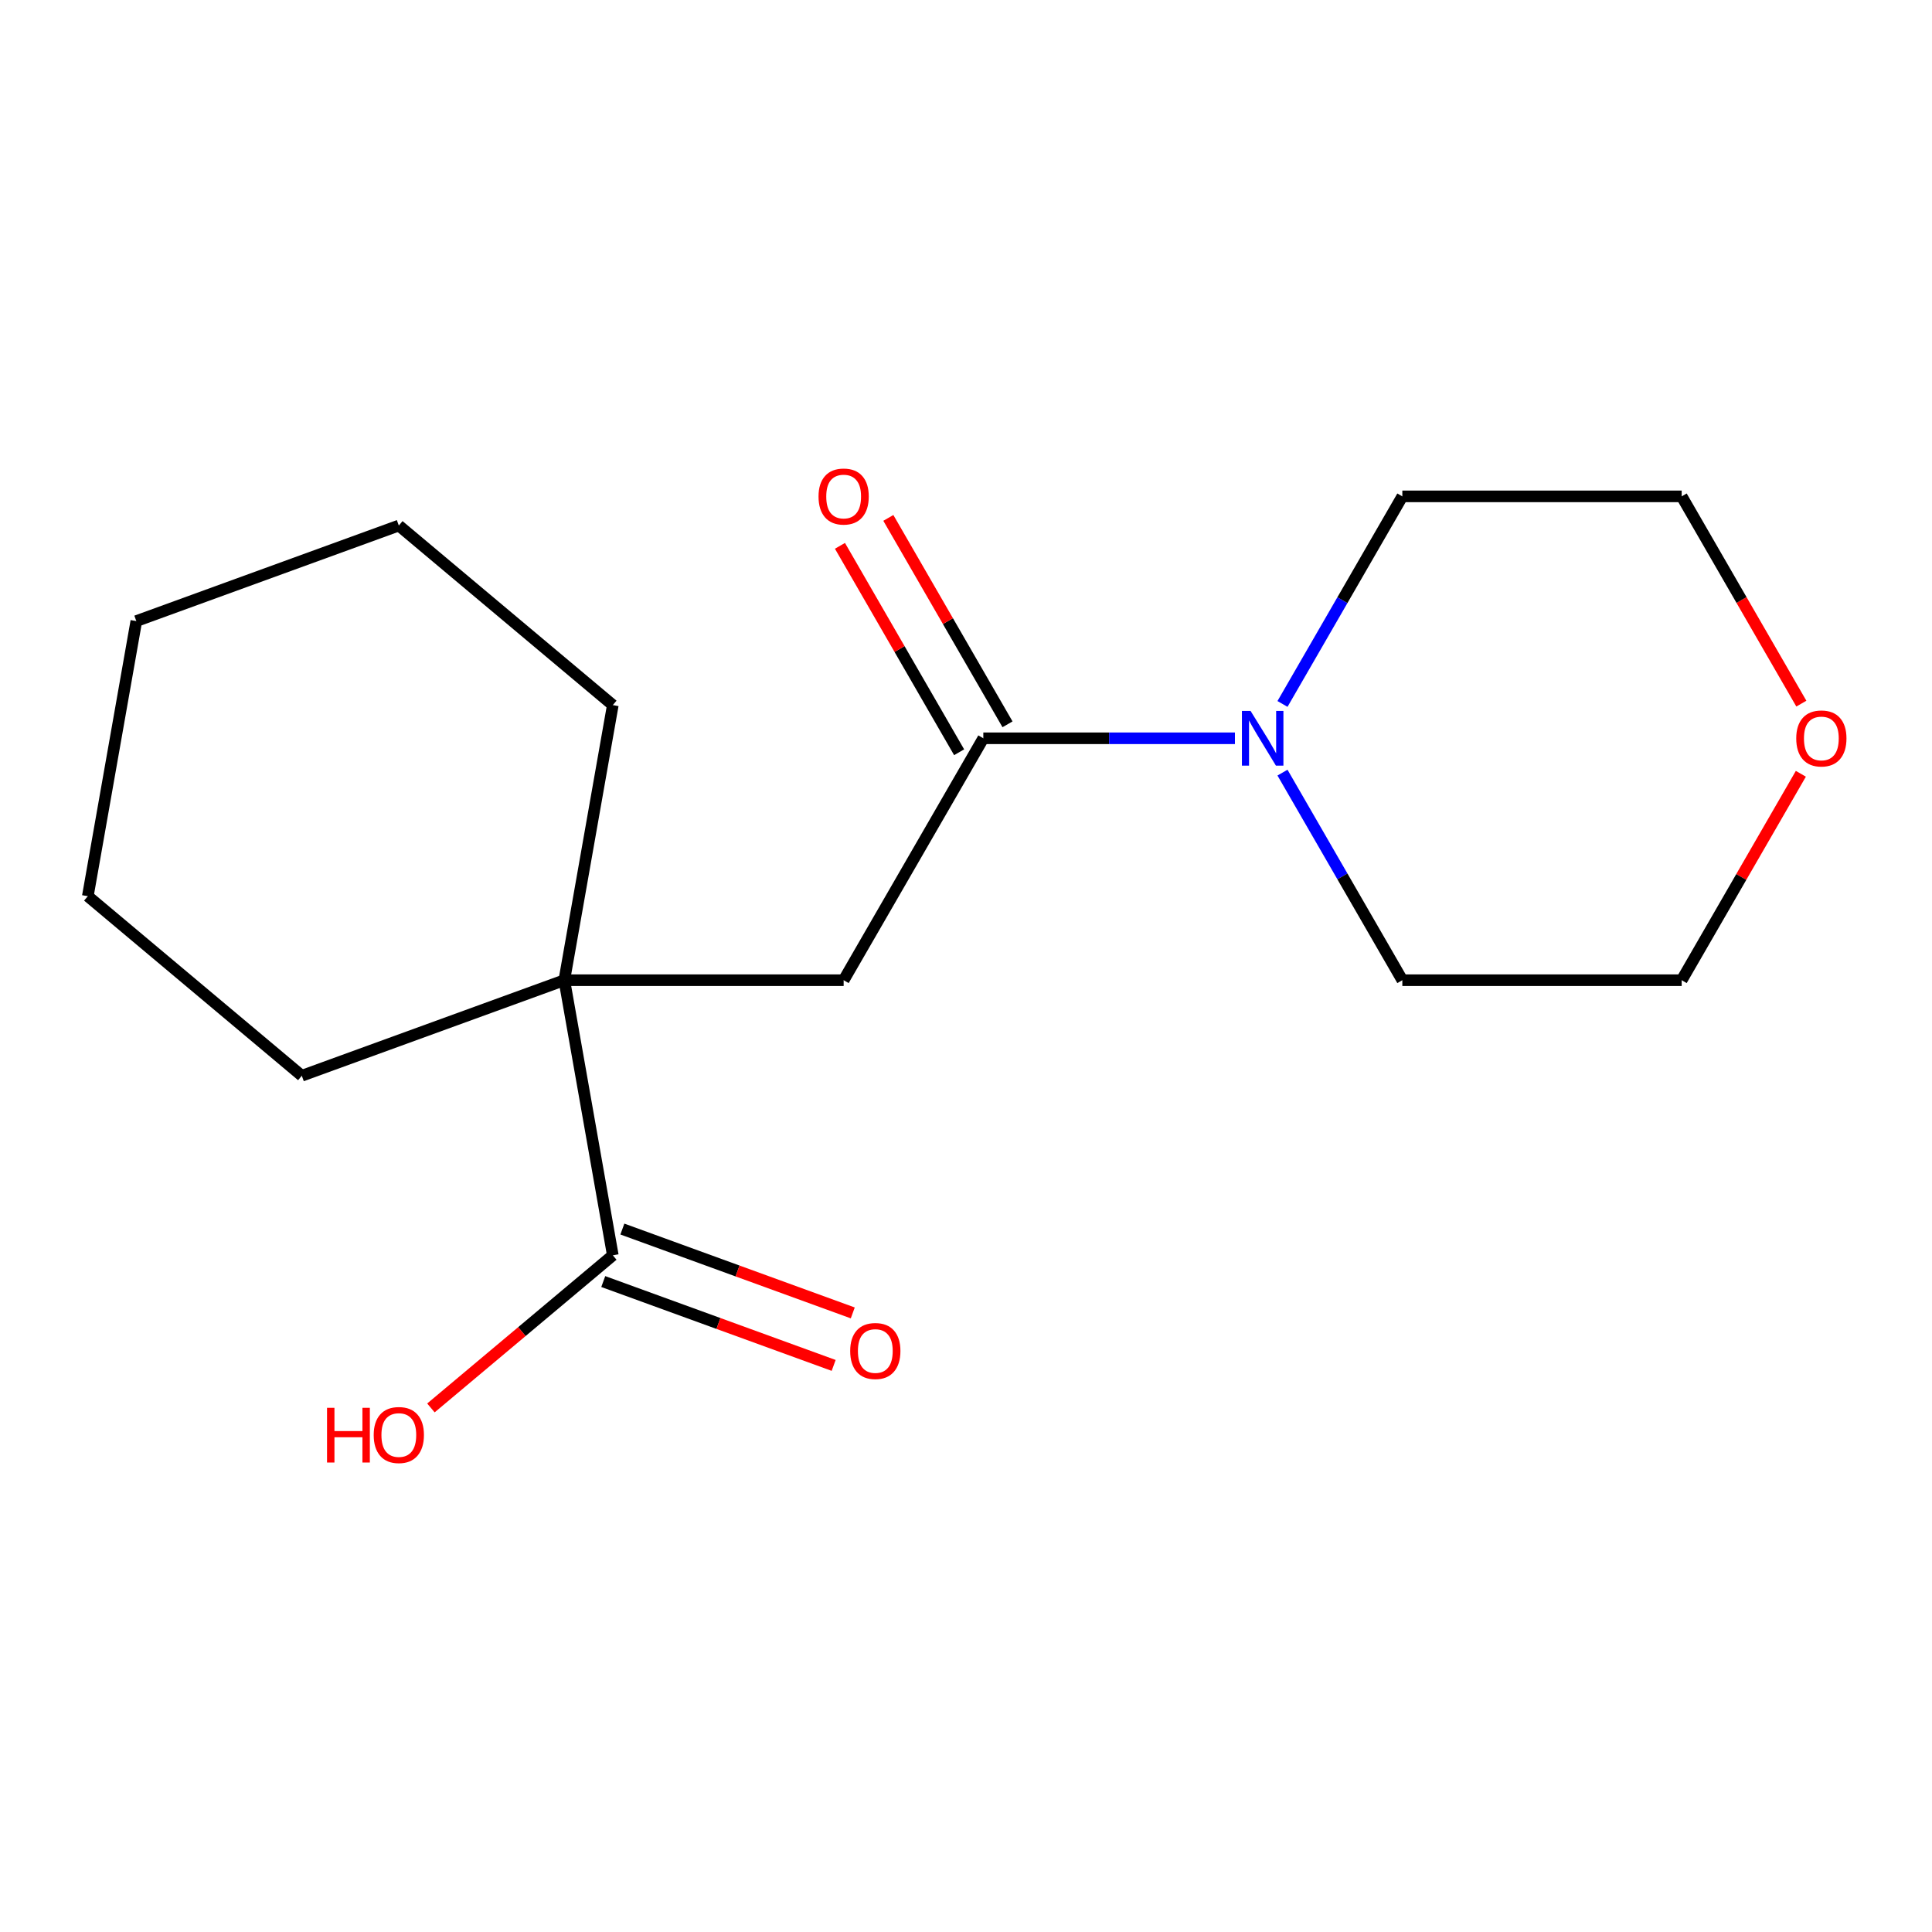 <?xml version='1.0' encoding='iso-8859-1'?>
<svg version='1.1' baseProfile='full'
              xmlns='http://www.w3.org/2000/svg'
                      xmlns:rdkit='http://www.rdkit.org/xml'
                      xmlns:xlink='http://www.w3.org/1999/xlink'
                  xml:space='preserve'
width='1000px' height='1000px' viewBox='0 0 1000 1000'>
<!-- END OF HEADER -->
<rect style='opacity:1.0;fill:#FFFFFF;stroke:none' width='1000' height='1000' x='0' y='0'> </rect>
<path class='bond-1' d='M 508.965,382.135 L 574.082,382.135' style='fill:none;fill-rule:evenodd;stroke:#000000;stroke-width:6px;stroke-linecap:butt;stroke-linejoin:miter;stroke-opacity:1' />
<path class='bond-1' d='M 574.082,382.135 L 639.199,382.135' style='fill:none;fill-rule:evenodd;stroke:#0000FF;stroke-width:6px;stroke-linecap:butt;stroke-linejoin:miter;stroke-opacity:1' />
<path class='bond-3' d='M 508.965,382.135 L 436.671,507.352' style='fill:none;fill-rule:evenodd;stroke:#000000;stroke-width:6px;stroke-linecap:butt;stroke-linejoin:miter;stroke-opacity:1' />
<path class='bond-4' d='M 521.487,374.905 L 490.644,321.484' style='fill:none;fill-rule:evenodd;stroke:#000000;stroke-width:6px;stroke-linecap:butt;stroke-linejoin:miter;stroke-opacity:1' />
<path class='bond-4' d='M 490.644,321.484 L 459.802,268.063' style='fill:none;fill-rule:evenodd;stroke:#FF0000;stroke-width:6px;stroke-linecap:butt;stroke-linejoin:miter;stroke-opacity:1' />
<path class='bond-4' d='M 496.444,389.364 L 465.601,335.943' style='fill:none;fill-rule:evenodd;stroke:#000000;stroke-width:6px;stroke-linecap:butt;stroke-linejoin:miter;stroke-opacity:1' />
<path class='bond-4' d='M 465.601,335.943 L 434.758,282.522' style='fill:none;fill-rule:evenodd;stroke:#FF0000;stroke-width:6px;stroke-linecap:butt;stroke-linejoin:miter;stroke-opacity:1' />
<path class='bond-0' d='M 292.084,507.352 L 436.671,507.352' style='fill:none;fill-rule:evenodd;stroke:#000000;stroke-width:6px;stroke-linecap:butt;stroke-linejoin:miter;stroke-opacity:1' />
<path class='bond-2' d='M 292.084,507.352 L 317.191,649.743' style='fill:none;fill-rule:evenodd;stroke:#000000;stroke-width:6px;stroke-linecap:butt;stroke-linejoin:miter;stroke-opacity:1' />
<path class='bond-10' d='M 292.084,507.352 L 317.191,364.96' style='fill:none;fill-rule:evenodd;stroke:#000000;stroke-width:6px;stroke-linecap:butt;stroke-linejoin:miter;stroke-opacity:1' />
<path class='bond-11' d='M 292.084,507.352 L 156.215,556.804' style='fill:none;fill-rule:evenodd;stroke:#000000;stroke-width:6px;stroke-linecap:butt;stroke-linejoin:miter;stroke-opacity:1' />
<path class='bond-8' d='M 663.816,399.909 L 694.831,453.63' style='fill:none;fill-rule:evenodd;stroke:#0000FF;stroke-width:6px;stroke-linecap:butt;stroke-linejoin:miter;stroke-opacity:1' />
<path class='bond-8' d='M 694.831,453.63 L 725.847,507.352' style='fill:none;fill-rule:evenodd;stroke:#000000;stroke-width:6px;stroke-linecap:butt;stroke-linejoin:miter;stroke-opacity:1' />
<path class='bond-9' d='M 663.816,364.36 L 694.831,310.639' style='fill:none;fill-rule:evenodd;stroke:#0000FF;stroke-width:6px;stroke-linecap:butt;stroke-linejoin:miter;stroke-opacity:1' />
<path class='bond-9' d='M 694.831,310.639 L 725.847,256.918' style='fill:none;fill-rule:evenodd;stroke:#000000;stroke-width:6px;stroke-linecap:butt;stroke-linejoin:miter;stroke-opacity:1' />
<path class='bond-5' d='M 312.246,663.33 L 371.873,685.032' style='fill:none;fill-rule:evenodd;stroke:#000000;stroke-width:6px;stroke-linecap:butt;stroke-linejoin:miter;stroke-opacity:1' />
<path class='bond-5' d='M 371.873,685.032 L 431.499,706.734' style='fill:none;fill-rule:evenodd;stroke:#FF0000;stroke-width:6px;stroke-linecap:butt;stroke-linejoin:miter;stroke-opacity:1' />
<path class='bond-5' d='M 322.136,636.156 L 381.763,657.858' style='fill:none;fill-rule:evenodd;stroke:#000000;stroke-width:6px;stroke-linecap:butt;stroke-linejoin:miter;stroke-opacity:1' />
<path class='bond-5' d='M 381.763,657.858 L 441.39,679.561' style='fill:none;fill-rule:evenodd;stroke:#FF0000;stroke-width:6px;stroke-linecap:butt;stroke-linejoin:miter;stroke-opacity:1' />
<path class='bond-7' d='M 317.191,649.743 L 270.118,689.242' style='fill:none;fill-rule:evenodd;stroke:#000000;stroke-width:6px;stroke-linecap:butt;stroke-linejoin:miter;stroke-opacity:1' />
<path class='bond-7' d='M 270.118,689.242 L 223.045,728.741' style='fill:none;fill-rule:evenodd;stroke:#FF0000;stroke-width:6px;stroke-linecap:butt;stroke-linejoin:miter;stroke-opacity:1' />
<path class='bond-6' d='M 932.375,364.2 L 901.405,310.559' style='fill:none;fill-rule:evenodd;stroke:#FF0000;stroke-width:6px;stroke-linecap:butt;stroke-linejoin:miter;stroke-opacity:1' />
<path class='bond-6' d='M 901.405,310.559 L 870.435,256.918' style='fill:none;fill-rule:evenodd;stroke:#000000;stroke-width:6px;stroke-linecap:butt;stroke-linejoin:miter;stroke-opacity:1' />
<path class='bond-17' d='M 932.121,400.509 L 901.278,453.93' style='fill:none;fill-rule:evenodd;stroke:#FF0000;stroke-width:6px;stroke-linecap:butt;stroke-linejoin:miter;stroke-opacity:1' />
<path class='bond-17' d='M 901.278,453.93 L 870.435,507.352' style='fill:none;fill-rule:evenodd;stroke:#000000;stroke-width:6px;stroke-linecap:butt;stroke-linejoin:miter;stroke-opacity:1' />
<path class='bond-13' d='M 725.847,507.352 L 870.435,507.352' style='fill:none;fill-rule:evenodd;stroke:#000000;stroke-width:6px;stroke-linecap:butt;stroke-linejoin:miter;stroke-opacity:1' />
<path class='bond-12' d='M 725.847,256.918 L 870.435,256.918' style='fill:none;fill-rule:evenodd;stroke:#000000;stroke-width:6px;stroke-linecap:butt;stroke-linejoin:miter;stroke-opacity:1' />
<path class='bond-15' d='M 317.191,364.96 L 206.43,272.021' style='fill:none;fill-rule:evenodd;stroke:#000000;stroke-width:6px;stroke-linecap:butt;stroke-linejoin:miter;stroke-opacity:1' />
<path class='bond-14' d='M 156.215,556.804 L 45.455,463.864' style='fill:none;fill-rule:evenodd;stroke:#000000;stroke-width:6px;stroke-linecap:butt;stroke-linejoin:miter;stroke-opacity:1' />
<path class='bond-16' d='M 45.455,463.864 L 70.562,321.473' style='fill:none;fill-rule:evenodd;stroke:#000000;stroke-width:6px;stroke-linecap:butt;stroke-linejoin:miter;stroke-opacity:1' />
<path class='bond-18' d='M 206.43,272.021 L 70.562,321.473' style='fill:none;fill-rule:evenodd;stroke:#000000;stroke-width:6px;stroke-linecap:butt;stroke-linejoin:miter;stroke-opacity:1' />
<path  class='atom-2' d='M 647.293 367.975
L 656.573 382.975
Q 657.493 384.455, 658.973 387.135
Q 660.453 389.815, 660.533 389.975
L 660.533 367.975
L 664.293 367.975
L 664.293 396.295
L 660.413 396.295
L 650.453 379.895
Q 649.293 377.975, 648.053 375.775
Q 646.853 373.575, 646.493 372.895
L 646.493 396.295
L 642.813 396.295
L 642.813 367.975
L 647.293 367.975
' fill='#0000FF'/>
<path  class='atom-5' d='M 423.671 256.998
Q 423.671 250.198, 427.031 246.398
Q 430.391 242.598, 436.671 242.598
Q 442.951 242.598, 446.311 246.398
Q 449.671 250.198, 449.671 256.998
Q 449.671 263.878, 446.271 267.798
Q 442.871 271.678, 436.671 271.678
Q 430.431 271.678, 427.031 267.798
Q 423.671 263.918, 423.671 256.998
M 436.671 268.478
Q 440.991 268.478, 443.311 265.598
Q 445.671 262.678, 445.671 256.998
Q 445.671 251.438, 443.311 248.638
Q 440.991 245.798, 436.671 245.798
Q 432.351 245.798, 429.991 248.598
Q 427.671 251.398, 427.671 256.998
Q 427.671 262.718, 429.991 265.598
Q 432.351 268.478, 436.671 268.478
' fill='#FF0000'/>
<path  class='atom-6' d='M 440.059 699.275
Q 440.059 692.475, 443.419 688.675
Q 446.779 684.875, 453.059 684.875
Q 459.339 684.875, 462.699 688.675
Q 466.059 692.475, 466.059 699.275
Q 466.059 706.155, 462.659 710.075
Q 459.259 713.955, 453.059 713.955
Q 446.819 713.955, 443.419 710.075
Q 440.059 706.195, 440.059 699.275
M 453.059 710.755
Q 457.379 710.755, 459.699 707.875
Q 462.059 704.955, 462.059 699.275
Q 462.059 693.715, 459.699 690.915
Q 457.379 688.075, 453.059 688.075
Q 448.739 688.075, 446.379 690.875
Q 444.059 693.675, 444.059 699.275
Q 444.059 704.995, 446.379 707.875
Q 448.739 710.755, 453.059 710.755
' fill='#FF0000'/>
<path  class='atom-7' d='M 929.729 382.215
Q 929.729 375.415, 933.089 371.615
Q 936.449 367.815, 942.729 367.815
Q 949.009 367.815, 952.369 371.615
Q 955.729 375.415, 955.729 382.215
Q 955.729 389.095, 952.329 393.015
Q 948.929 396.895, 942.729 396.895
Q 936.489 396.895, 933.089 393.015
Q 929.729 389.135, 929.729 382.215
M 942.729 393.695
Q 947.049 393.695, 949.369 390.815
Q 951.729 387.895, 951.729 382.215
Q 951.729 376.655, 949.369 373.855
Q 947.049 371.015, 942.729 371.015
Q 938.409 371.015, 936.049 373.815
Q 933.729 376.615, 933.729 382.215
Q 933.729 387.935, 936.049 390.815
Q 938.409 393.695, 942.729 393.695
' fill='#FF0000'/>
<path  class='atom-8' d='M 169.27 728.682
L 173.11 728.682
L 173.11 740.722
L 187.59 740.722
L 187.59 728.682
L 191.43 728.682
L 191.43 757.002
L 187.59 757.002
L 187.59 743.922
L 173.11 743.922
L 173.11 757.002
L 169.27 757.002
L 169.27 728.682
' fill='#FF0000'/>
<path  class='atom-8' d='M 193.43 742.762
Q 193.43 735.962, 196.79 732.162
Q 200.15 728.362, 206.43 728.362
Q 212.71 728.362, 216.07 732.162
Q 219.43 735.962, 219.43 742.762
Q 219.43 749.642, 216.03 753.562
Q 212.63 757.442, 206.43 757.442
Q 200.19 757.442, 196.79 753.562
Q 193.43 749.682, 193.43 742.762
M 206.43 754.242
Q 210.75 754.242, 213.07 751.362
Q 215.43 748.442, 215.43 742.762
Q 215.43 737.202, 213.07 734.402
Q 210.75 731.562, 206.43 731.562
Q 202.11 731.562, 199.75 734.362
Q 197.43 737.162, 197.43 742.762
Q 197.43 748.482, 199.75 751.362
Q 202.11 754.242, 206.43 754.242
' fill='#FF0000'/>
</svg>
